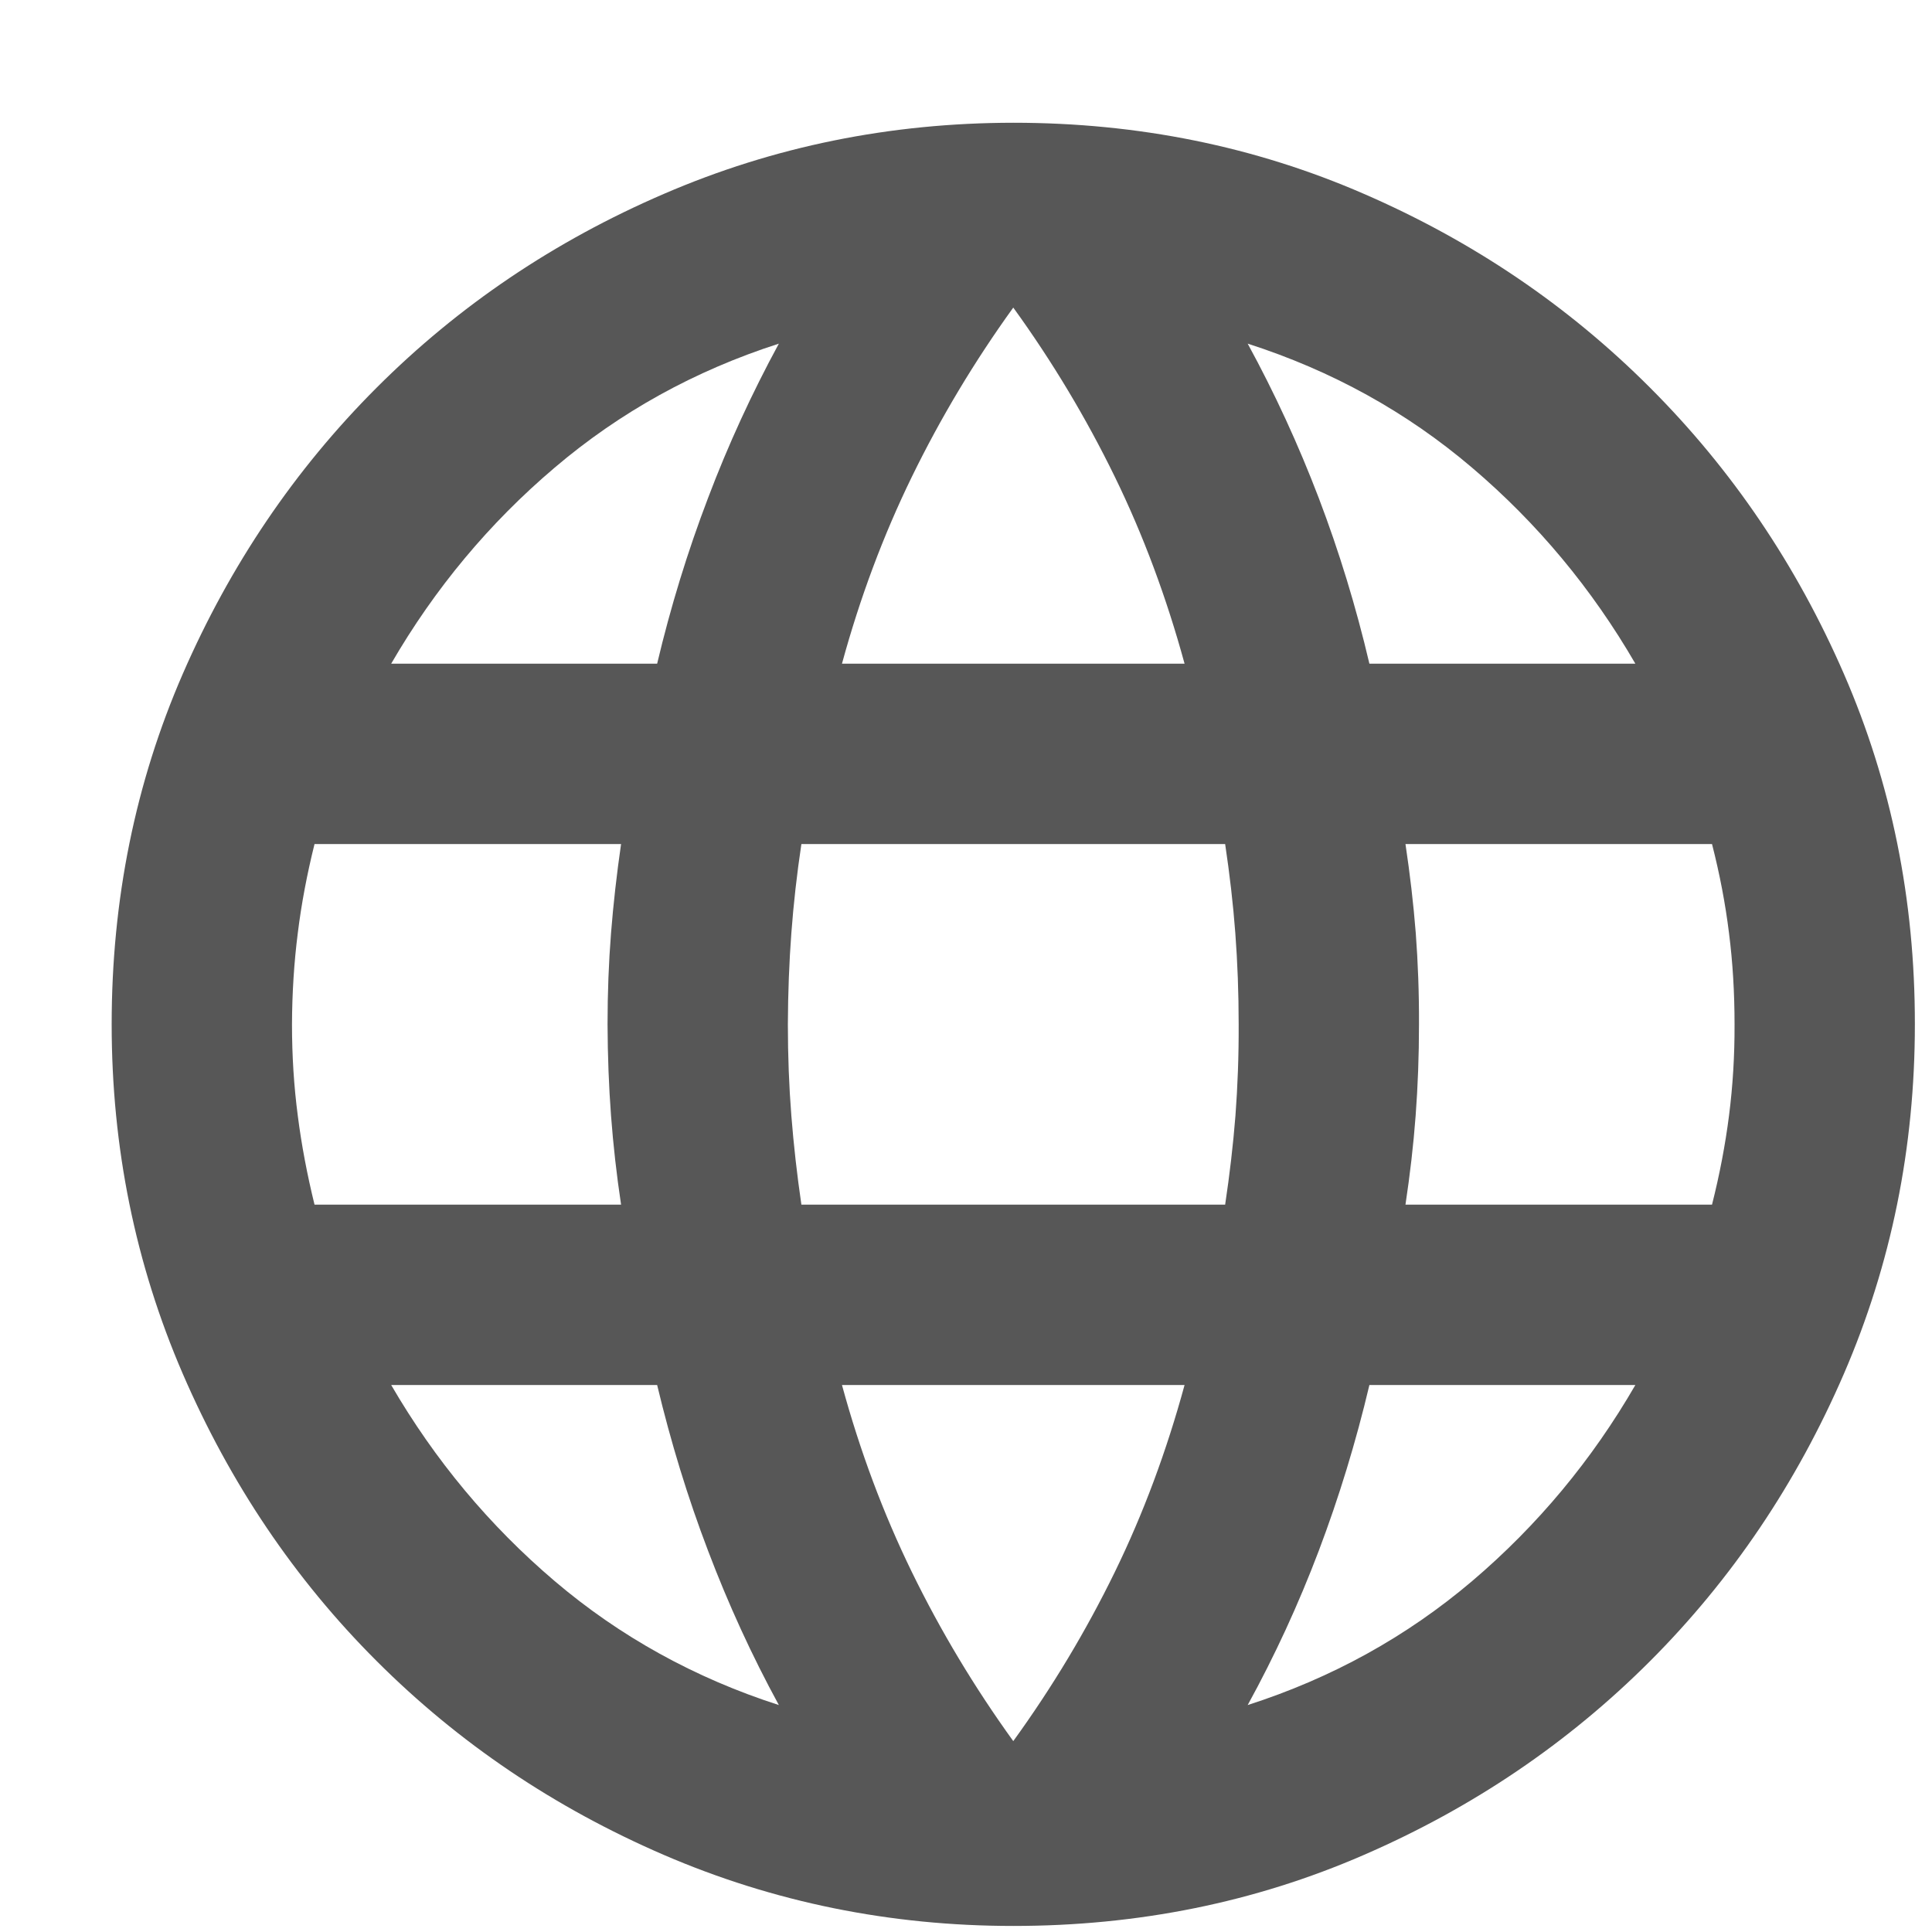 <svg width="15" height="15" viewBox="0 0 15 15" fill="none" xmlns="http://www.w3.org/2000/svg">
<path d="M7.867 14.953C6.911 14.953 6.007 14.769 5.155 14.402C4.303 14.034 3.56 13.532 2.924 12.896C2.288 12.261 1.787 11.517 1.419 10.666C1.051 9.814 0.867 8.91 0.867 7.953C0.867 6.985 1.051 6.078 1.419 5.232C1.787 4.387 2.288 3.646 2.924 3.01C3.56 2.374 4.303 1.872 5.155 1.505C6.007 1.137 6.911 0.954 7.867 0.953C8.836 0.953 9.743 1.137 10.589 1.505C11.435 1.872 12.176 2.374 12.811 3.01C13.446 3.645 13.948 4.386 14.316 5.232C14.684 6.078 14.868 6.985 14.867 7.953C14.867 8.91 14.684 9.814 14.316 10.666C13.948 11.517 13.446 12.261 12.811 12.897C12.175 13.533 11.434 14.035 10.588 14.402C9.742 14.77 8.835 14.953 7.867 14.953ZM7.867 13.518C8.171 13.098 8.433 12.661 8.655 12.206C8.877 11.751 9.057 11.267 9.197 10.753H6.537C6.677 11.267 6.858 11.751 7.08 12.206C7.302 12.661 7.564 13.098 7.867 13.518ZM6.047 13.238C5.837 12.853 5.654 12.453 5.497 12.039C5.339 11.625 5.208 11.196 5.102 10.753H3.037C3.376 11.336 3.799 11.844 4.307 12.276C4.814 12.707 5.395 13.028 6.047 13.238ZM9.687 13.238C10.341 13.028 10.921 12.707 11.429 12.276C11.937 11.844 12.36 11.336 12.697 10.753H10.632C10.527 11.197 10.396 11.625 10.239 12.04C10.082 12.454 9.898 12.854 9.687 13.238ZM2.442 9.353H4.822C4.787 9.12 4.761 8.889 4.744 8.662C4.727 8.435 4.718 8.199 4.717 7.953C4.717 7.708 4.726 7.472 4.744 7.245C4.762 7.018 4.788 6.787 4.822 6.553H2.442C2.384 6.786 2.34 7.017 2.312 7.245C2.283 7.472 2.268 7.709 2.267 7.953C2.267 8.198 2.282 8.434 2.312 8.662C2.341 8.89 2.385 9.121 2.442 9.353ZM6.222 9.353H9.512C9.547 9.12 9.574 8.889 9.592 8.662C9.609 8.435 9.618 8.199 9.617 7.953C9.617 7.708 9.608 7.472 9.591 7.245C9.574 7.018 9.547 6.787 9.512 6.553H6.222C6.187 6.786 6.161 7.017 6.144 7.245C6.127 7.472 6.118 7.709 6.117 7.953C6.117 8.198 6.126 8.434 6.144 8.662C6.162 8.89 6.188 9.121 6.222 9.353ZM10.912 9.353H13.292C13.351 9.12 13.395 8.889 13.424 8.662C13.453 8.435 13.468 8.199 13.467 7.953C13.467 7.708 13.453 7.472 13.424 7.245C13.396 7.018 13.352 6.787 13.292 6.553H10.912C10.947 6.786 10.974 7.017 10.992 7.245C11.009 7.472 11.018 7.709 11.017 7.953C11.017 8.198 11.008 8.434 10.991 8.662C10.974 8.89 10.947 9.121 10.912 9.353ZM10.632 5.153H12.697C12.359 4.57 11.936 4.062 11.429 3.631C10.922 3.199 10.341 2.878 9.687 2.668C9.897 3.053 10.081 3.453 10.239 3.867C10.397 4.282 10.528 4.71 10.632 5.153ZM6.537 5.153H9.197C9.057 4.64 8.877 4.156 8.655 3.701C8.433 3.246 8.171 2.808 7.867 2.388C7.564 2.808 7.302 3.246 7.08 3.701C6.858 4.156 6.677 4.64 6.537 5.153ZM3.037 5.153H5.102C5.207 4.71 5.339 4.281 5.497 3.867C5.654 3.452 5.838 3.053 6.047 2.668C5.394 2.878 4.814 3.199 4.306 3.631C3.798 4.062 3.375 4.57 3.037 5.153Z" fill="#575757"/>
</svg>
